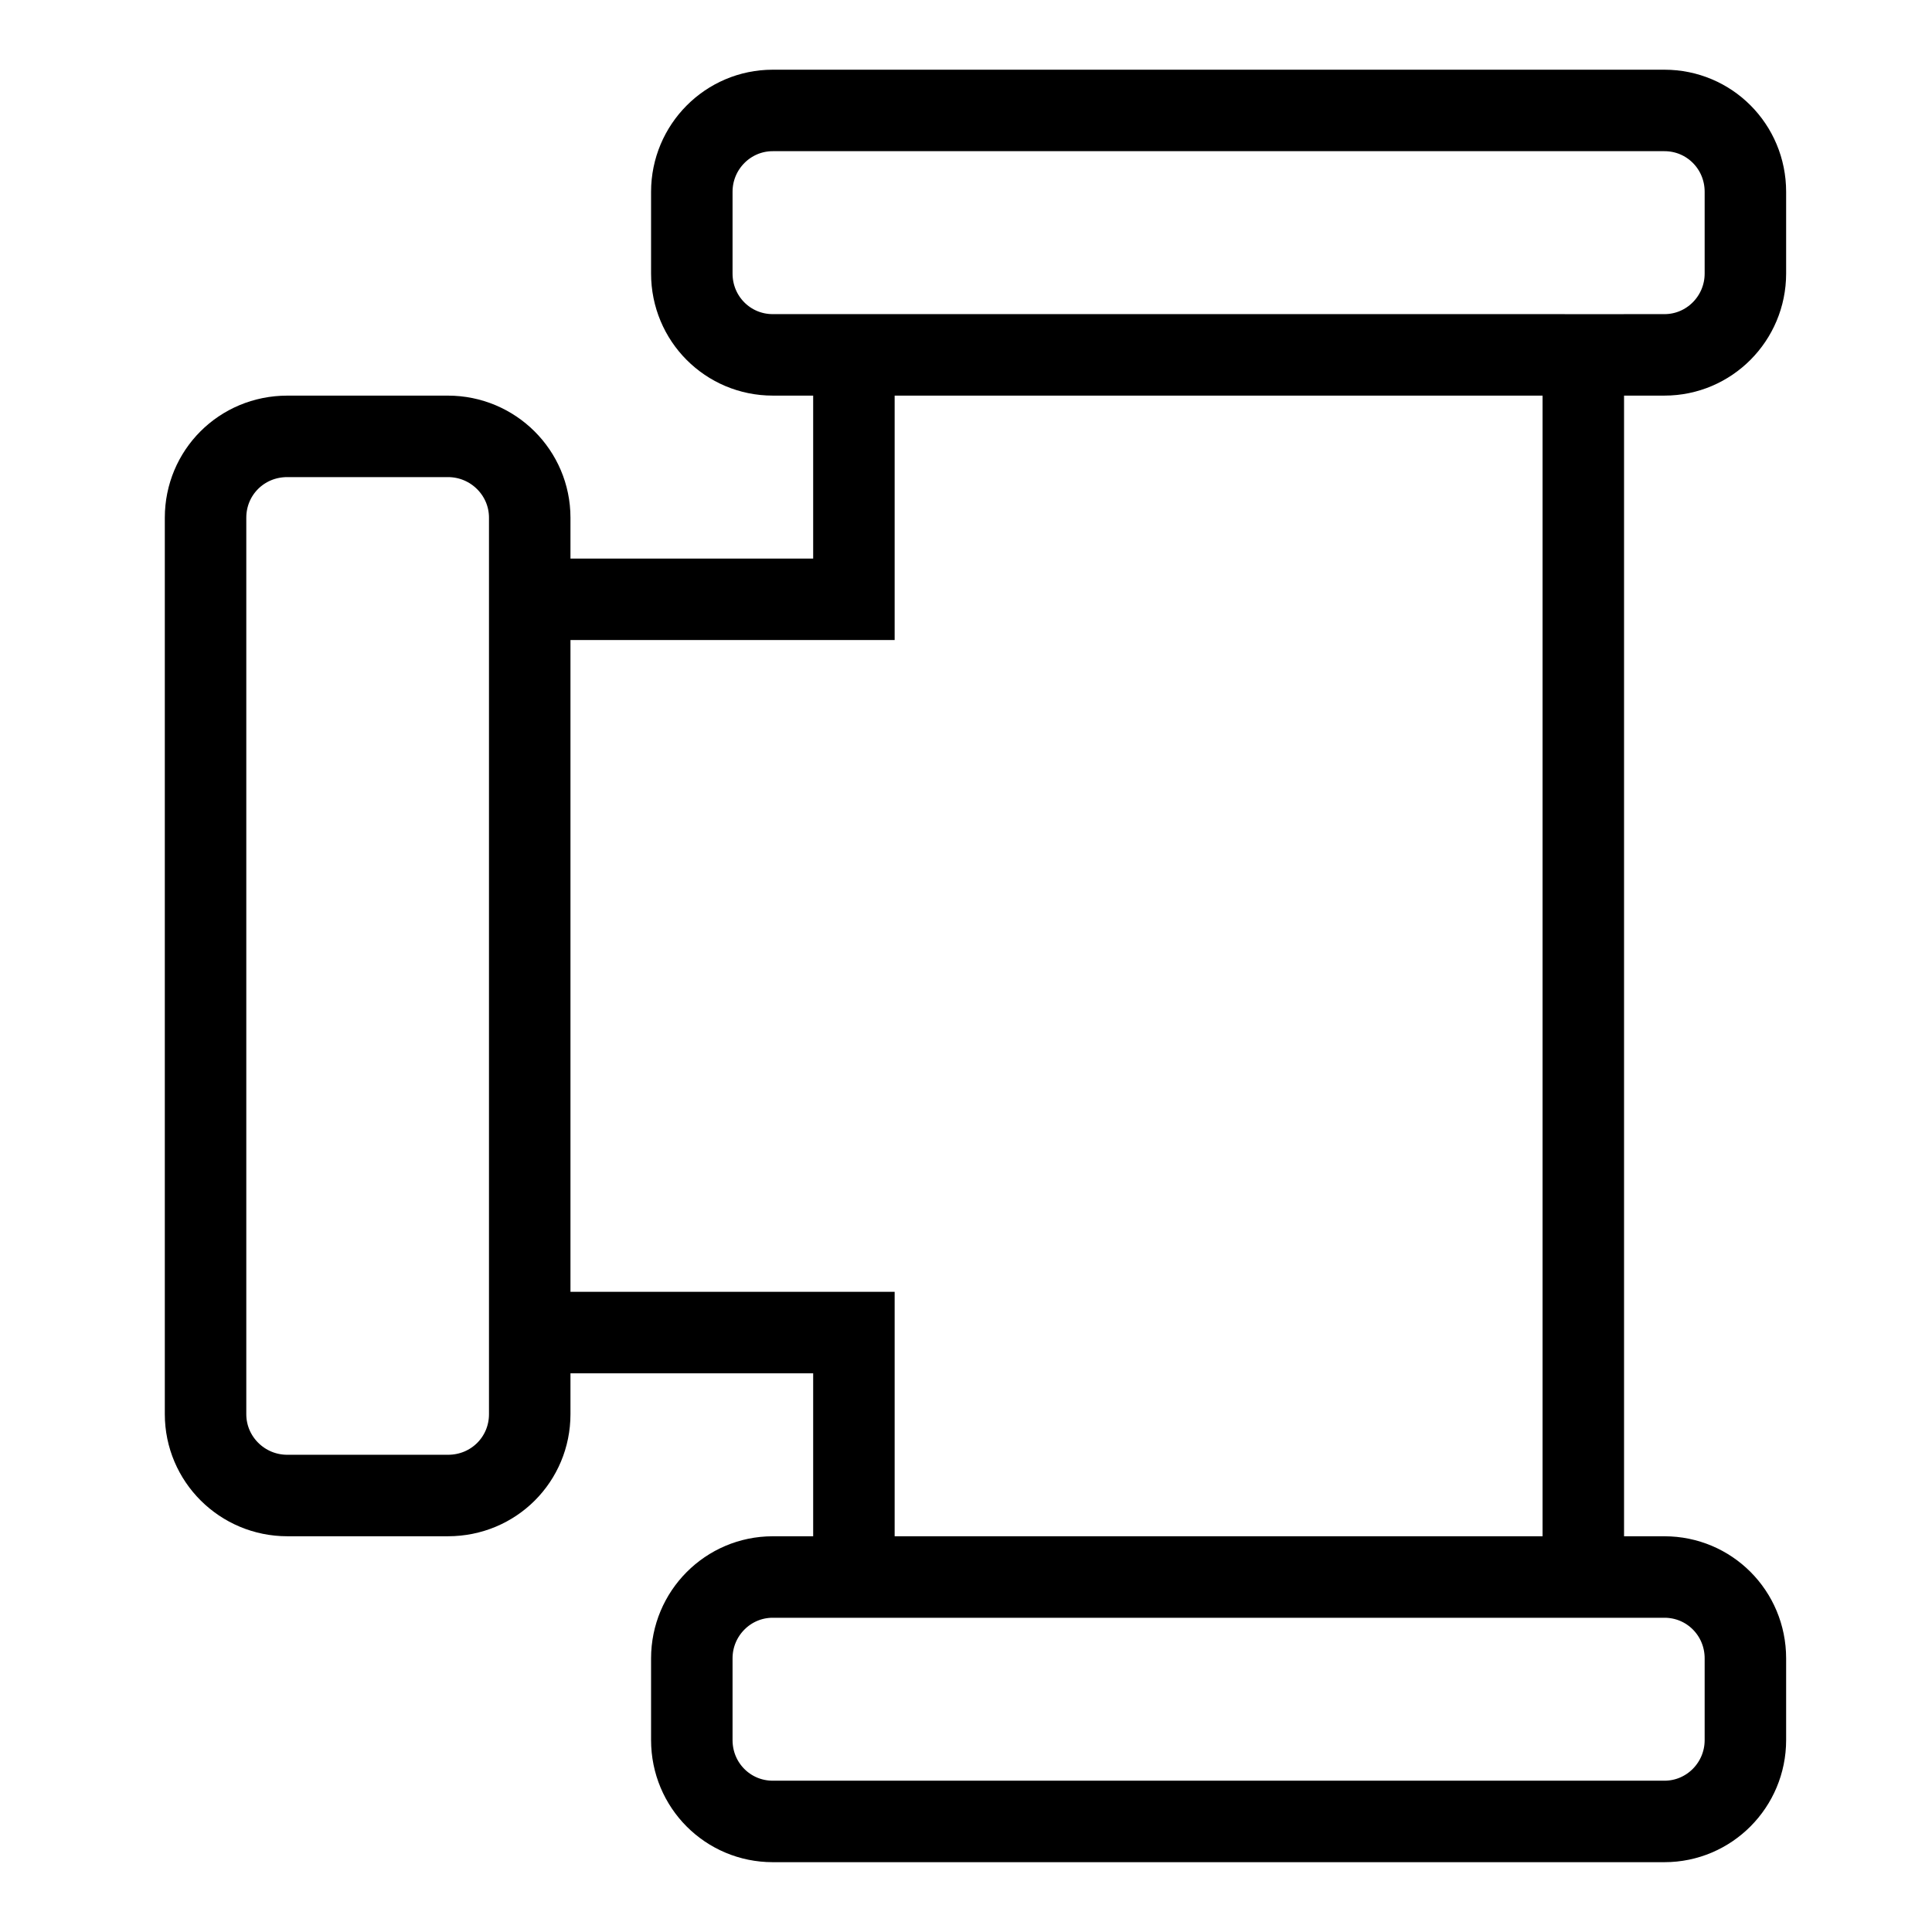 <?xml version="1.0" encoding="UTF-8"?>
<!-- Uploaded to: ICON Repo, www.svgrepo.com, Generator: ICON Repo Mixer Tools -->
<svg width="800px" height="800px" version="1.1" viewBox="144 144 512 512" xmlns="http://www.w3.org/2000/svg">
 <defs>
  <clipPath id="a">
   <path d="m148.09 148.09h503.81v503.81h-503.81z"/>
  </clipPath>
 </defs>
 <g clip-path="url(#a)">
  <path transform="matrix(5.038 0 0 5.038 148.09 148.09)" d="m82.474 17.857v64.286h-36.264 40.533c2.351 0 4.257 1.897 4.257 4.281v4.295c0 2.364-1.907 4.281-4.257 4.281h-46.907c-2.351 0-4.257-1.897-4.257-4.281v-4.295c0-2.365 1.908-4.281 4.257-4.281h4.27v-12.858h-17.053v-37.905 42.197c0 2.363-1.89 4.279-4.303 4.279h-8.447c-2.376 0-4.302-1.917-4.302-4.279v-47.156c0-2.363 1.889-4.279 4.302-4.279h8.447c2.376 0 4.303 1.917 4.303 4.279v4.292h17.053v-12.858h37.392-41.662c-2.351 0-4.257-1.897-4.257-4.281v-4.295c0-2.365 1.908-4.281 4.257-4.281h46.907c2.351 0 4.257 1.897 4.257 4.281v4.295c0 2.364-1.907 4.281-4.257 4.281z" fill="none" stroke="#000000" stroke-width="4.286"/>
 </g>
</svg>